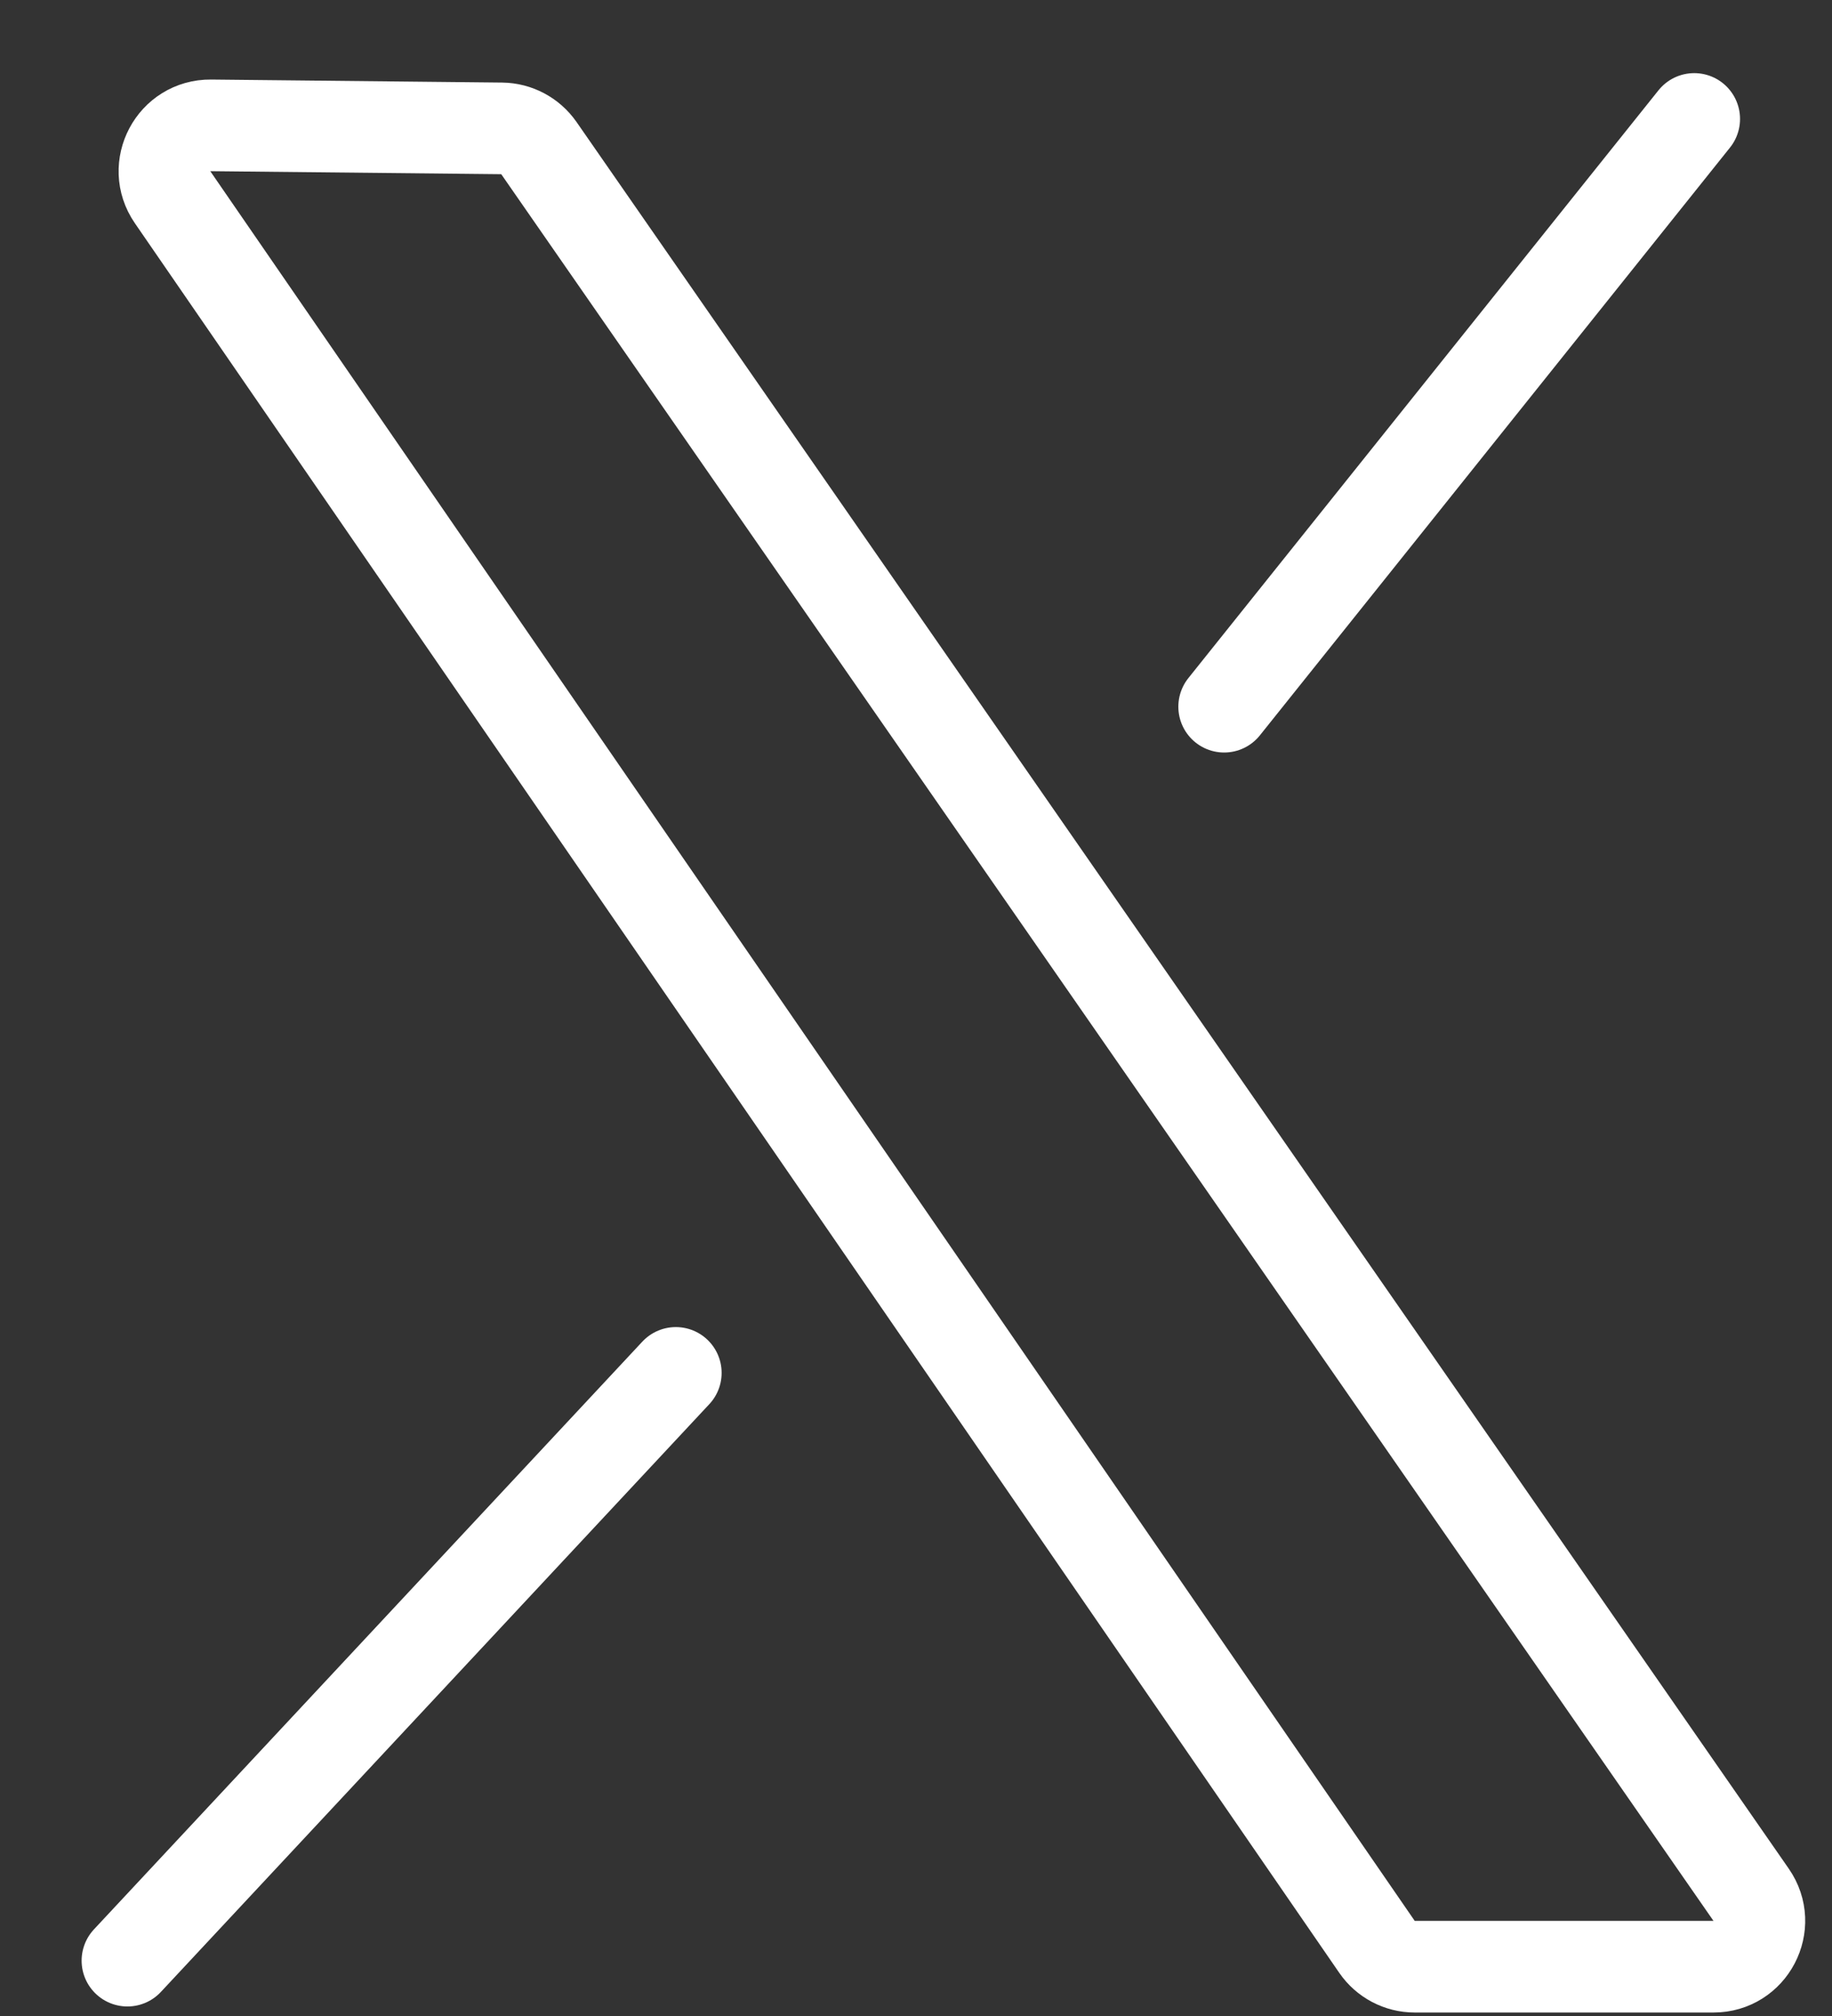 <svg width="20" height="22" viewBox="0 0 20 22" fill="none" xmlns="http://www.w3.org/2000/svg">
<rect x="0" y="0" width="20" height="22" fill="#333333" stroke="none"/>
<path d="M7.378 14.982C5.04 17.487 1.391 21.396 1.391 21.396" stroke="white" stroke-miterlimit="10" stroke-linecap="round"/>
<path d="M18.496 1.298L13.364 7.712" stroke="white" stroke-miterlimit="10" stroke-linecap="round"/>
<path d="M19.117 20.677C19.348 21.009 19.11 21.462 18.707 21.462H15.444C15.28 21.462 15.126 21.381 15.033 21.246L1.884 2.152C1.654 1.818 1.896 1.364 2.301 1.368L5.477 1.401C5.639 1.403 5.79 1.483 5.883 1.616L19.117 20.677Z" stroke="white" stroke-miterlimit="10"/>
</svg>
